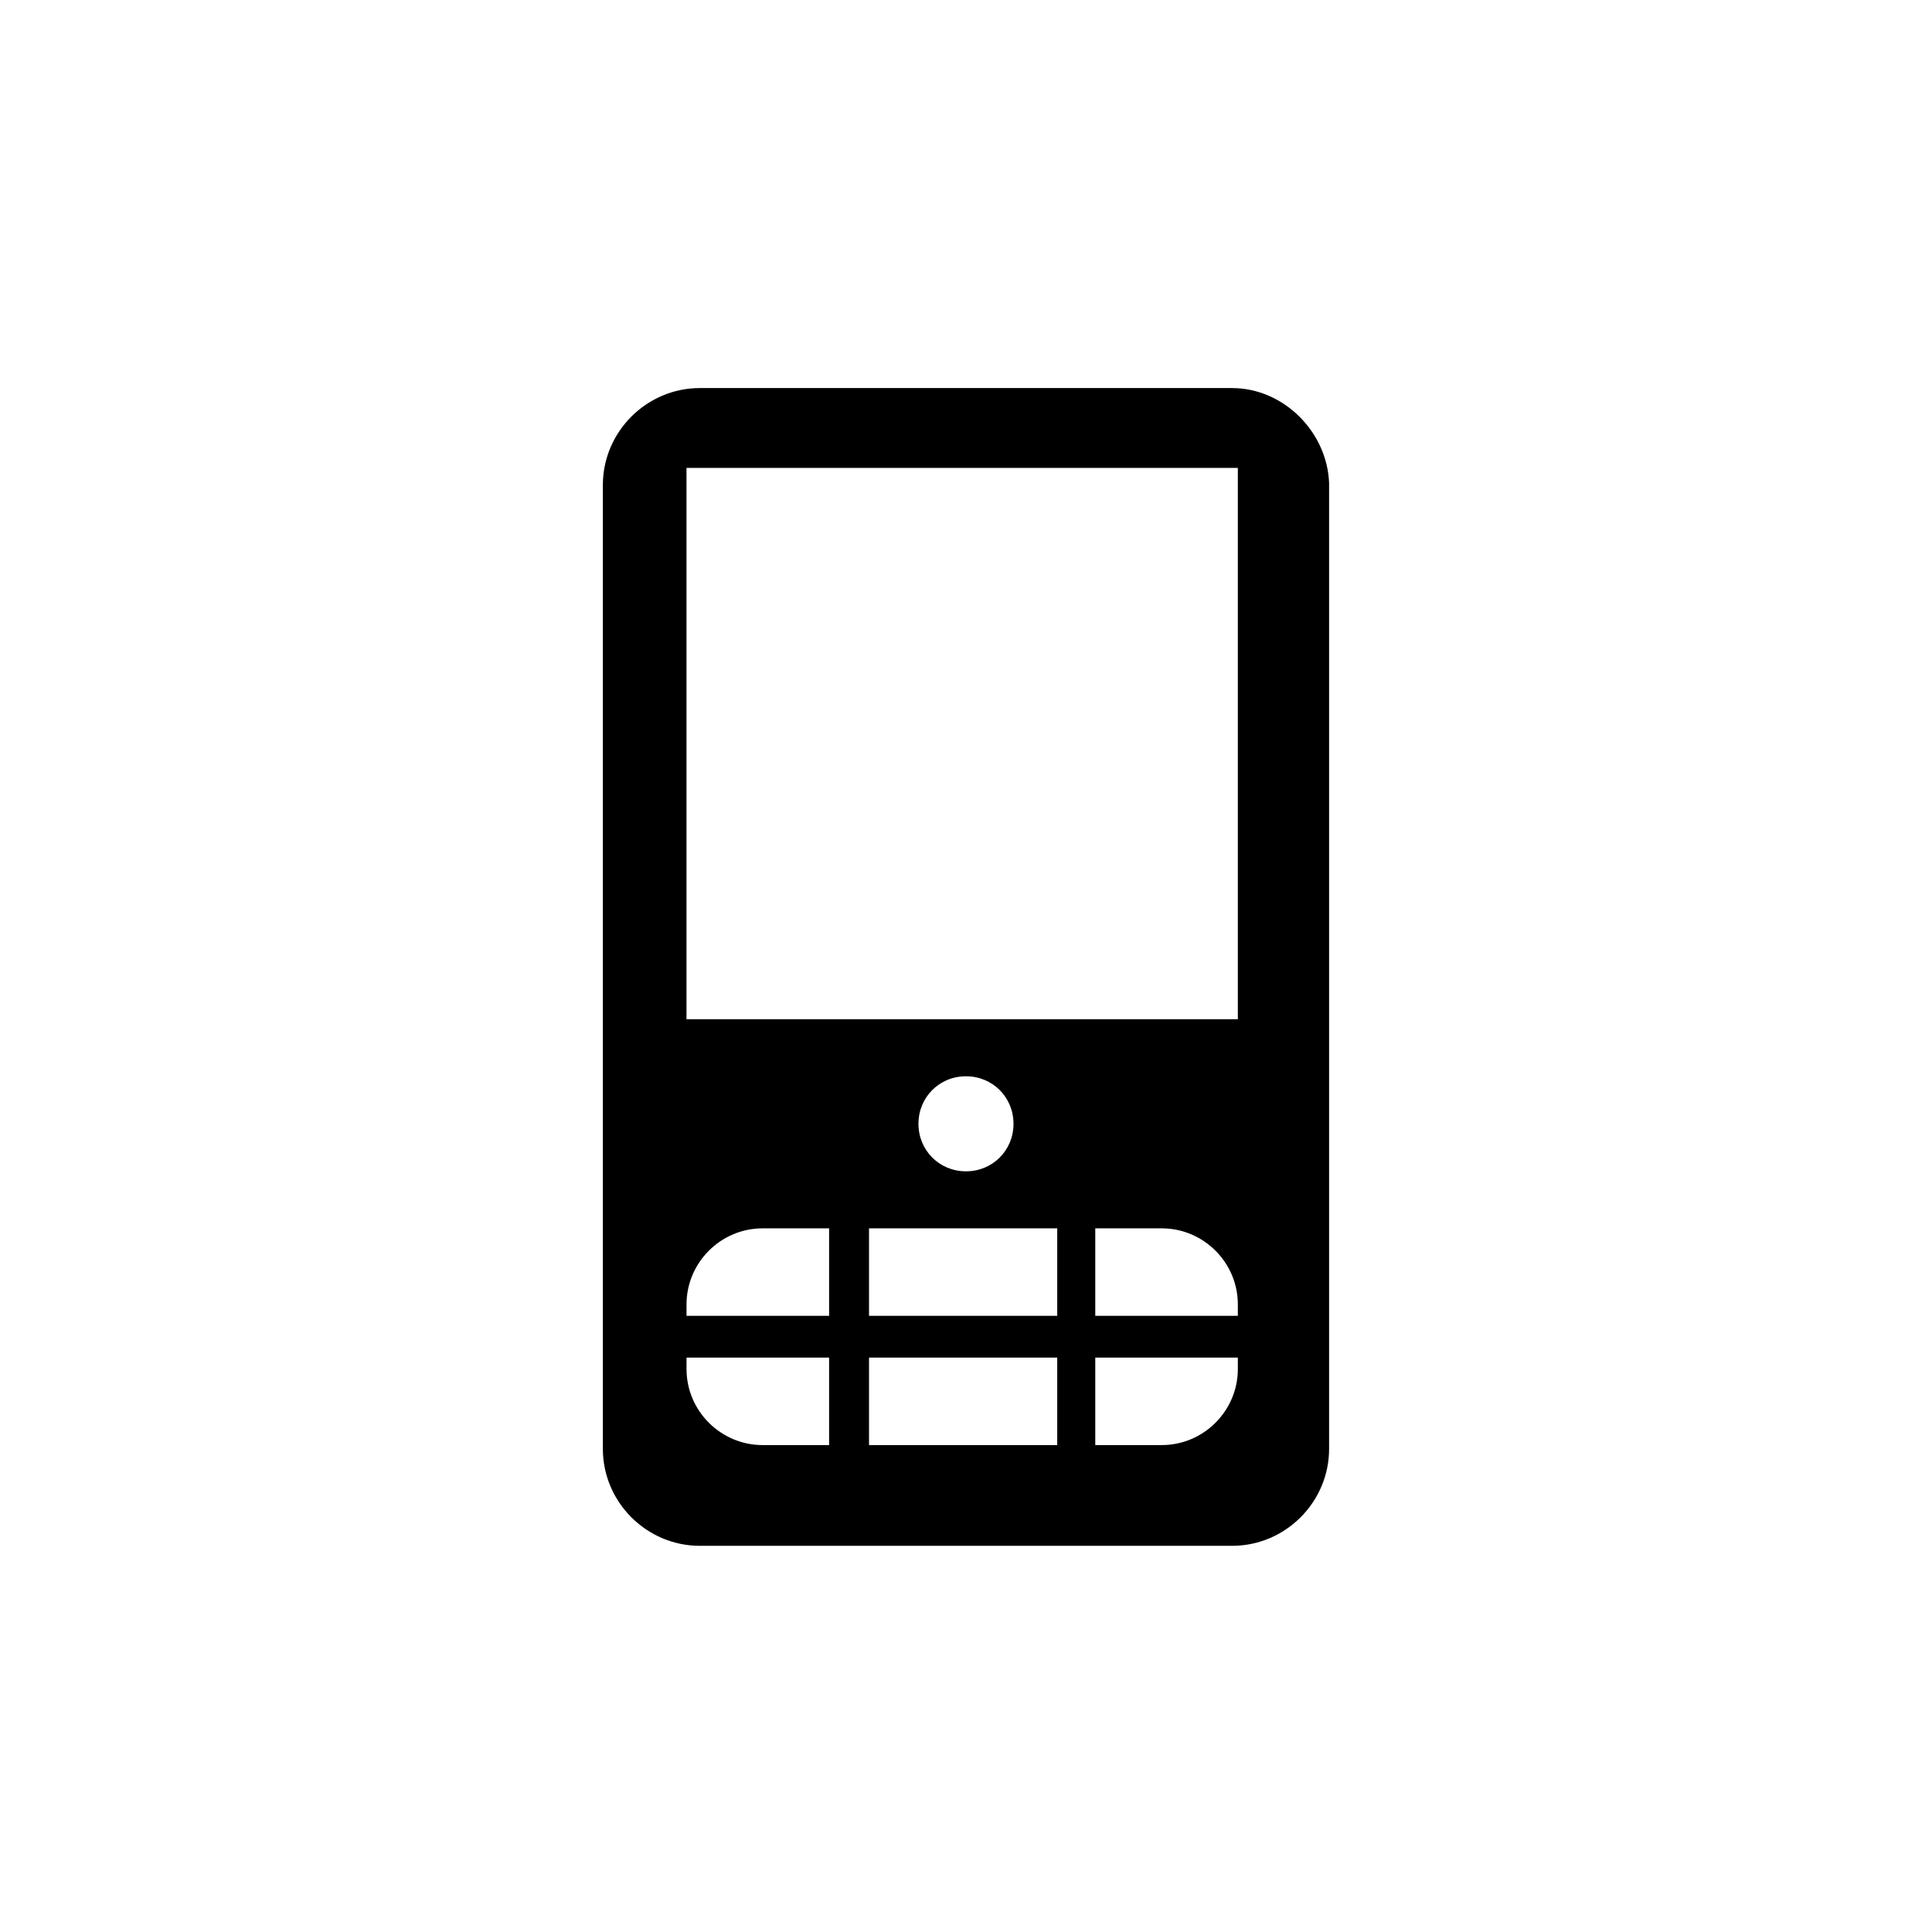 <?xml version="1.0" encoding="UTF-8"?>
<!-- Uploaded to: SVG Repo, www.svgrepo.com, Generator: SVG Repo Mixer Tools -->
<svg fill="#000000" width="800px" height="800px" version="1.1" viewBox="144 144 512 512" xmlns="http://www.w3.org/2000/svg">
 <path d="m470.53 246.84h-141.07c-14.105 0-25.695 11.586-25.695 25.695v255.43c0 14.105 11.586 25.695 25.695 25.695h141.07c14.105 0 25.695-11.586 25.695-25.695v-255.93c-0.504-13.602-12.094-25.191-25.695-25.191zm-106.81 280.12h-17.633c-11.082 0-20.152-9.07-20.152-20.152v-3.023h37.785zm0-34.258h-37.785v-3.023c0-11.082 9.07-20.152 20.152-20.152h17.633zm60.457 34.258h-49.879v-23.176h49.879zm0-34.258h-49.879v-23.176h49.879zm-36.777-50.883c0-7.055 5.543-12.594 12.594-12.594 7.055 0 12.594 5.543 12.594 12.594 0 7.055-5.543 12.594-12.594 12.594-7.051 0-12.594-5.543-12.594-12.594zm84.641 64.988c0 11.082-9.07 20.152-20.152 20.152h-17.633v-23.176h37.785zm0-14.105h-37.785v-23.176h17.633c11.082 0 20.152 9.07 20.152 20.152zm0-78.594h-146.11v-146.11h146.11z"/>
</svg>